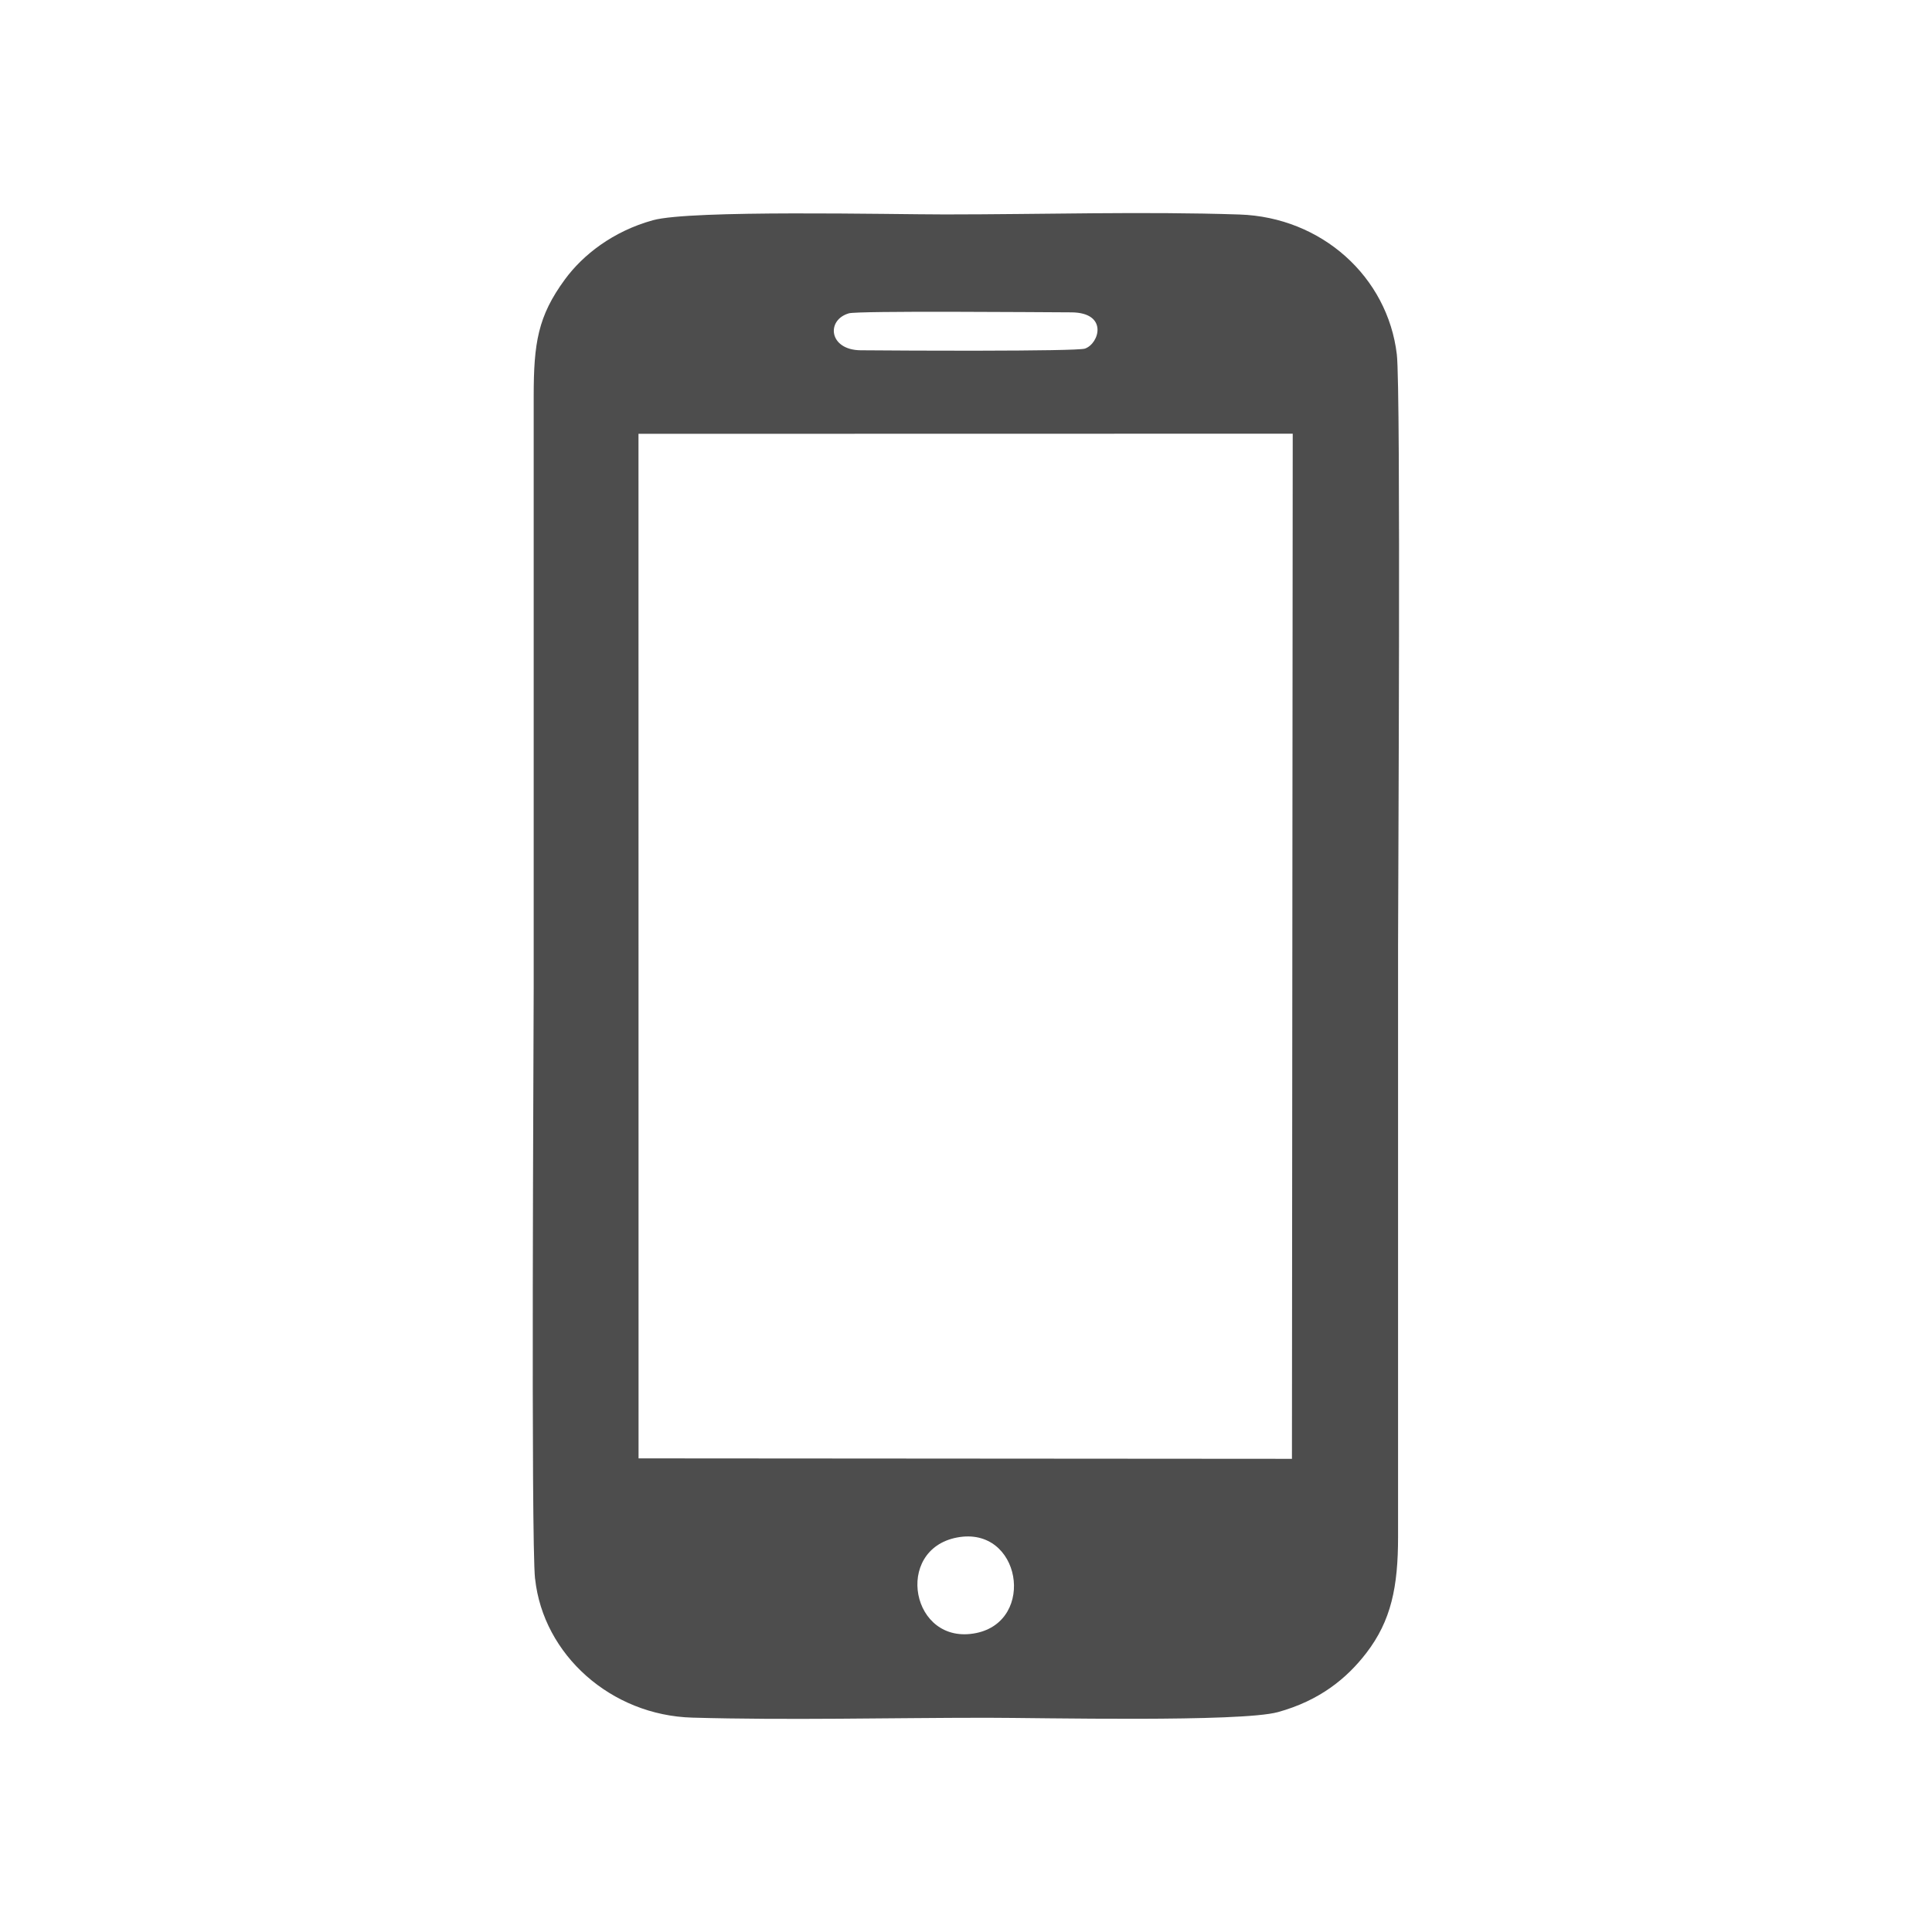 <?xml version="1.0" encoding="UTF-8"?>
<!DOCTYPE svg PUBLIC "-//W3C//DTD SVG 1.1//EN" "http://www.w3.org/Graphics/SVG/1.1/DTD/svg11.dtd">
<!-- Creator: CorelDRAW 2020 (64-Bit Evaluation Version) -->
<svg xmlns="http://www.w3.org/2000/svg" xml:space="preserve" width="33.267mm" height="33.267mm" version="1.1" style="shape-rendering:geometricPrecision; text-rendering:geometricPrecision; image-rendering:optimizeQuality; fill-rule:evenodd; clip-rule:evenodd"
viewBox="0 0 296.96 296.96"
 xmlns:xlink="http://www.w3.org/1999/xlink"
 xmlns:xodm="http://www.corel.com/coreldraw/odm/2003">
 <defs>
  <style type="text/css">
   <![CDATA[
    .fil1 {fill:none}
    .fil0 {fill:#4D4D4D}
   ]]>
  </style>
 </defs>
 <g id="Layer_x0020_1">
  <path class="fil0" d="M147.12 236.32c9.79,-1.84 12.17,12.81 2.92,14.69 -9.98,2.02 -12.73,-12.84 -2.92,-14.69zm-48.98 -169.64l100.56 -0.02 -0.12 157.57 -100.43 -0.07 -0.01 -157.49zm32.33 -18.52c1.43,-0.41 28.85,-0.17 34.19,-0.15 5.71,0.03 4.33,4.79 2.11,5.57 -1.29,0.46 -29.31,0.31 -34.48,0.26 -4.9,-0.04 -5.35,-4.66 -1.81,-5.68zm-48.22 194.52c1.26,11.66 11.65,20.98 24.16,21.33 14.87,0.42 30.35,0.02 45.29,0.02 8.15,0 38.97,0.71 44.73,-0.87 6.44,-1.78 10.59,-5.2 13.57,-9.07 3.84,-4.99 4.89,-10.18 4.89,-17.87 -0.01,-30.29 0,-60.59 0,-90.88 0,-7.6 0.45,-85.46 -0.19,-90.86 -1.41,-11.92 -11.54,-21.1 -24.2,-21.51 -14.77,-0.49 -30.41,-0.01 -45.28,-0.01 -8.21,0 -39.06,-0.72 -44.86,0.89 -6.15,1.7 -10.77,5.33 -13.54,9.11 -4.14,5.65 -4.79,9.75 -4.79,17.97 0.01,30.29 0,60.59 0,90.88 0,8.12 -0.44,84.91 0.21,90.88z"/>
  <rect class="fil1" width="296.96" height="296.96"/>
 </g>
</svg>

